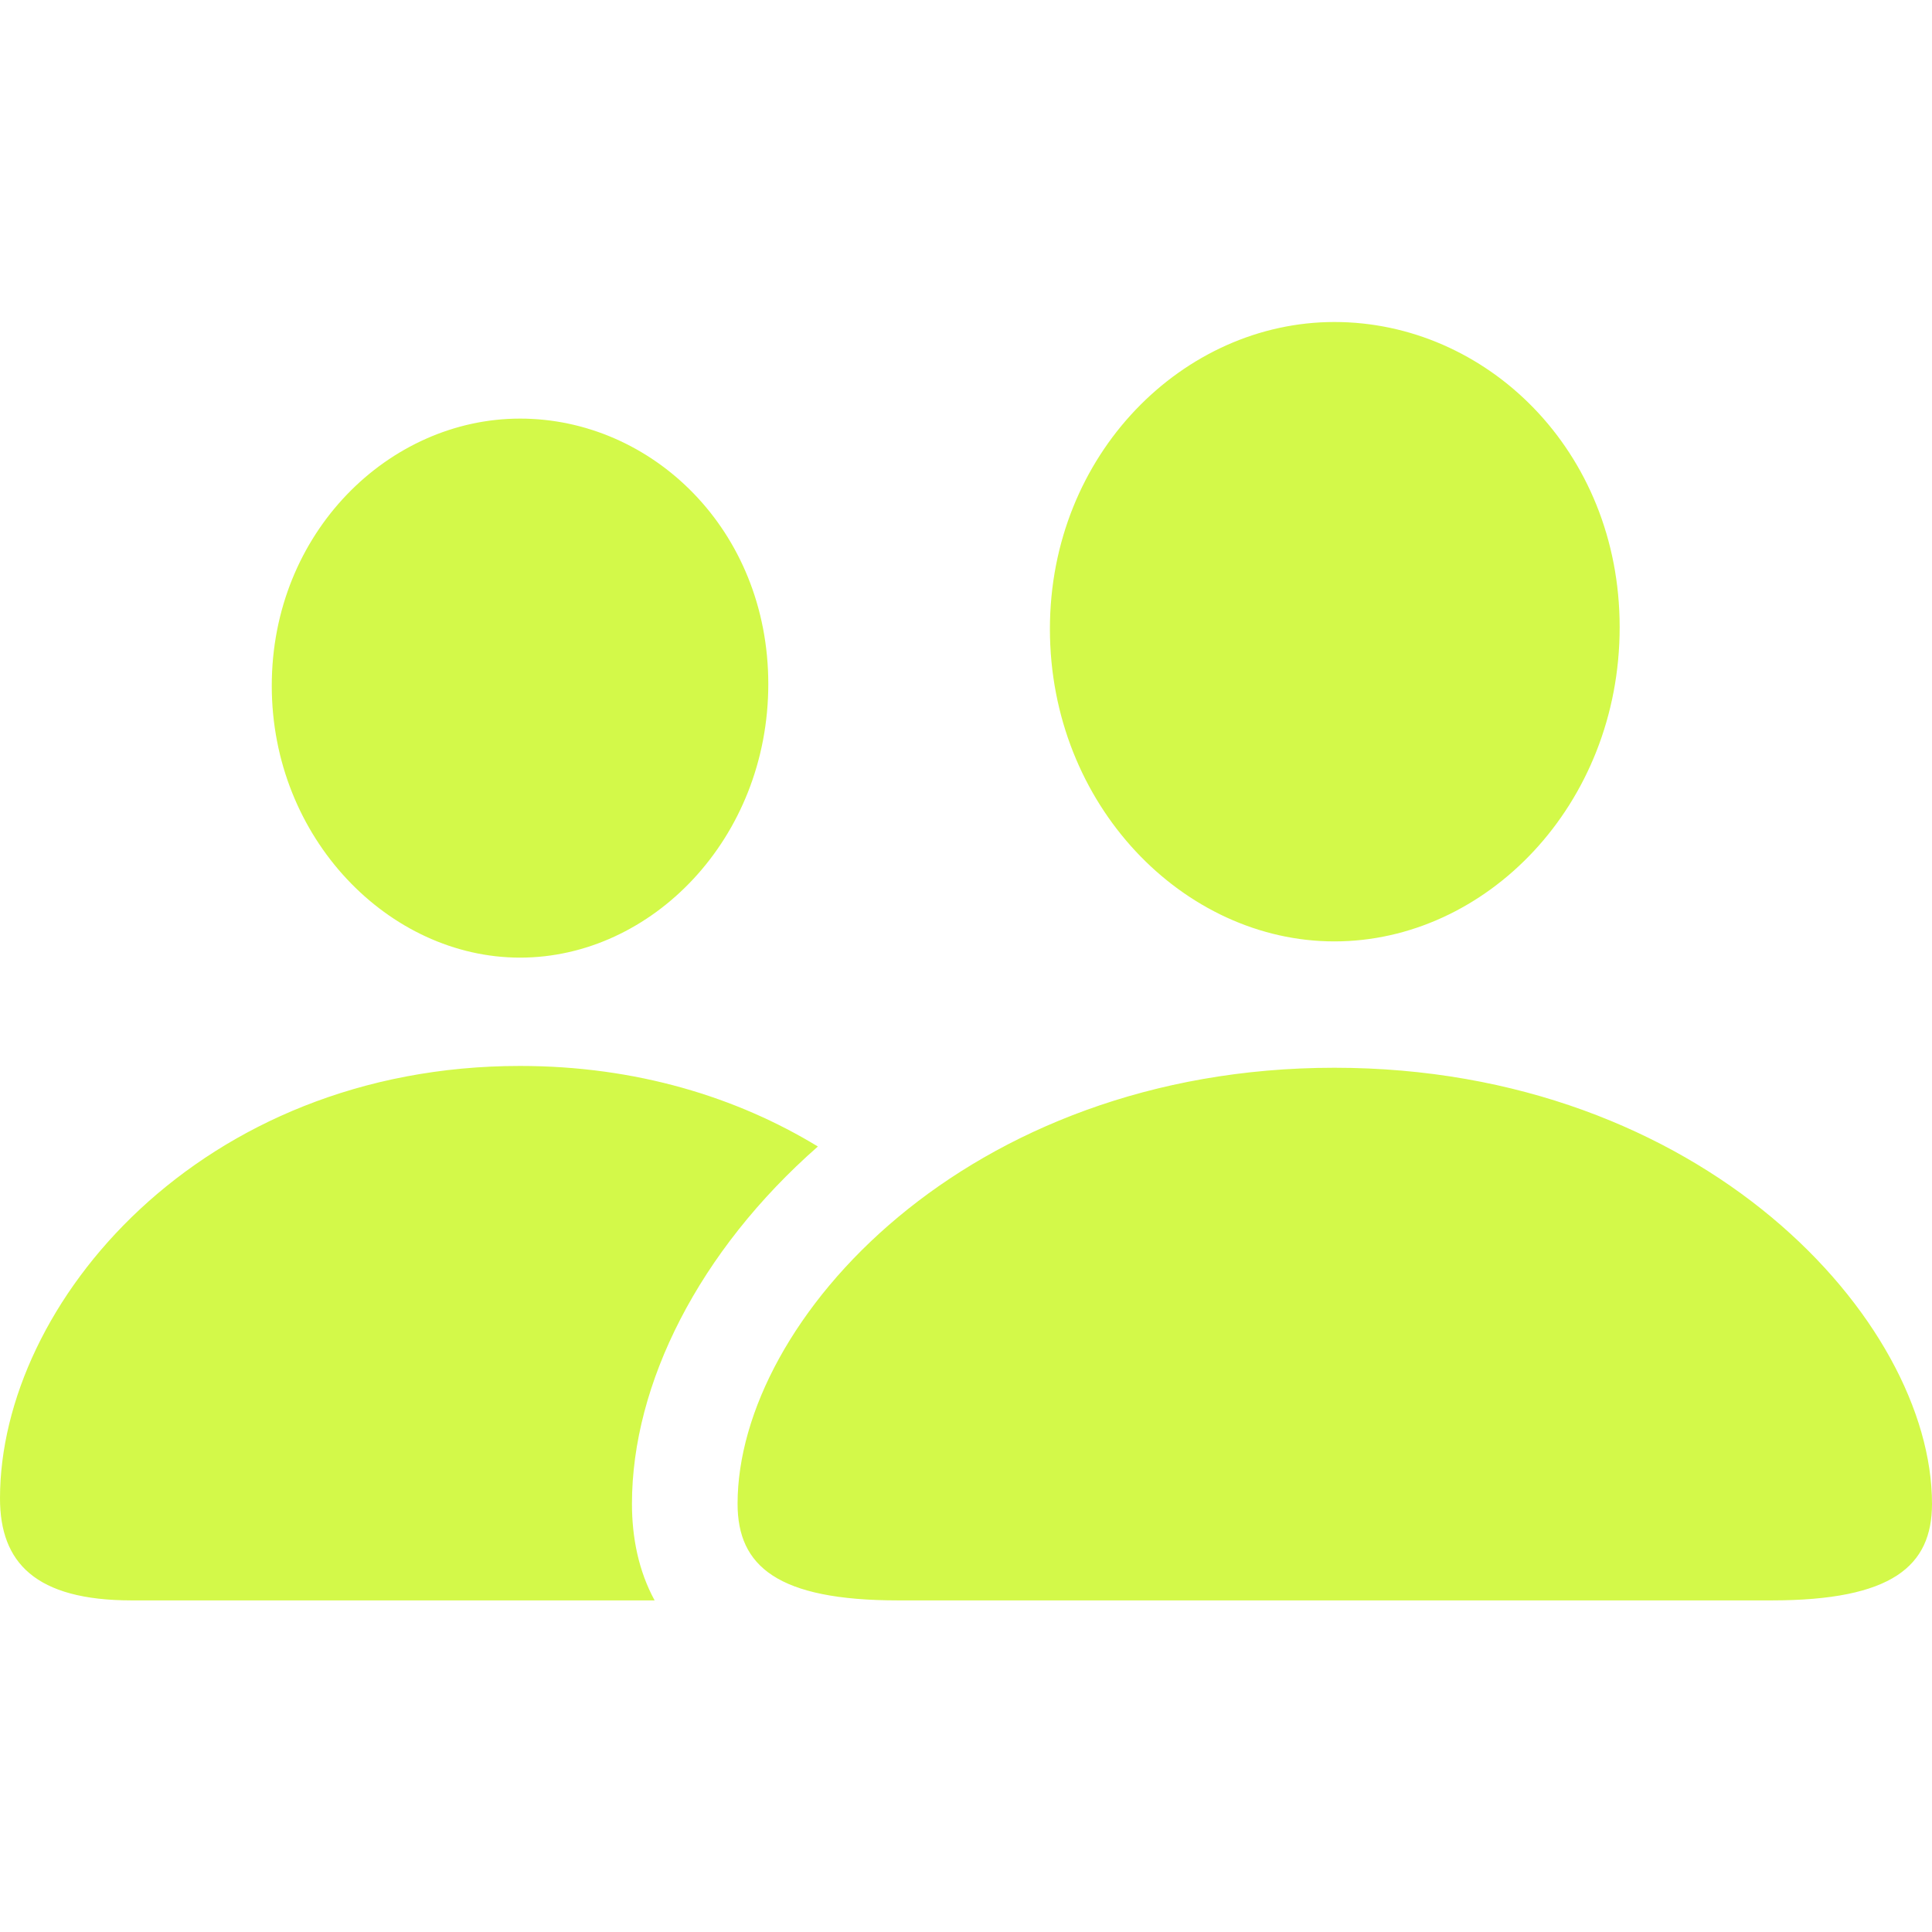 <svg width="30" height="30" viewBox="0 0 30 30" fill="none" xmlns="http://www.w3.org/2000/svg">
<g opacity="0.8">
<path d="M11.93 10.622C11.93 13.019 10.122 14.87 8.075 14.87C6.042 14.87 4.22 13.019 4.22 10.649C4.22 8.267 6.042 6.5 8.075 6.5C10.122 6.5 11.93 8.225 11.93 10.622ZM10.165 24.851H2.047C0.547 24.851 0 24.262 0 23.267C0 20.239 3.112 16.552 8.075 16.552C9.883 16.552 11.445 17.039 12.7 17.803C10.855 19.422 9.813 21.488 9.813 23.351C9.813 23.874 9.915 24.392 10.165 24.851ZM20.72 14.618C23.075 14.618 25.15 12.501 25.15 9.739C25.15 6.991 23.075 5 20.72 5C18.379 5 16.303 7.047 16.303 9.767C16.303 12.501 18.379 14.618 20.72 14.618ZM13.948 24.851H27.505C29.383 24.851 30 24.318 30 23.351C30 20.505 26.439 16.58 20.72 16.58C15.014 16.58 11.453 20.505 11.453 23.351C11.453 24.318 12.07 24.851 13.948 24.851Z" fill="#C8F81B"/>
</g>
</svg>
